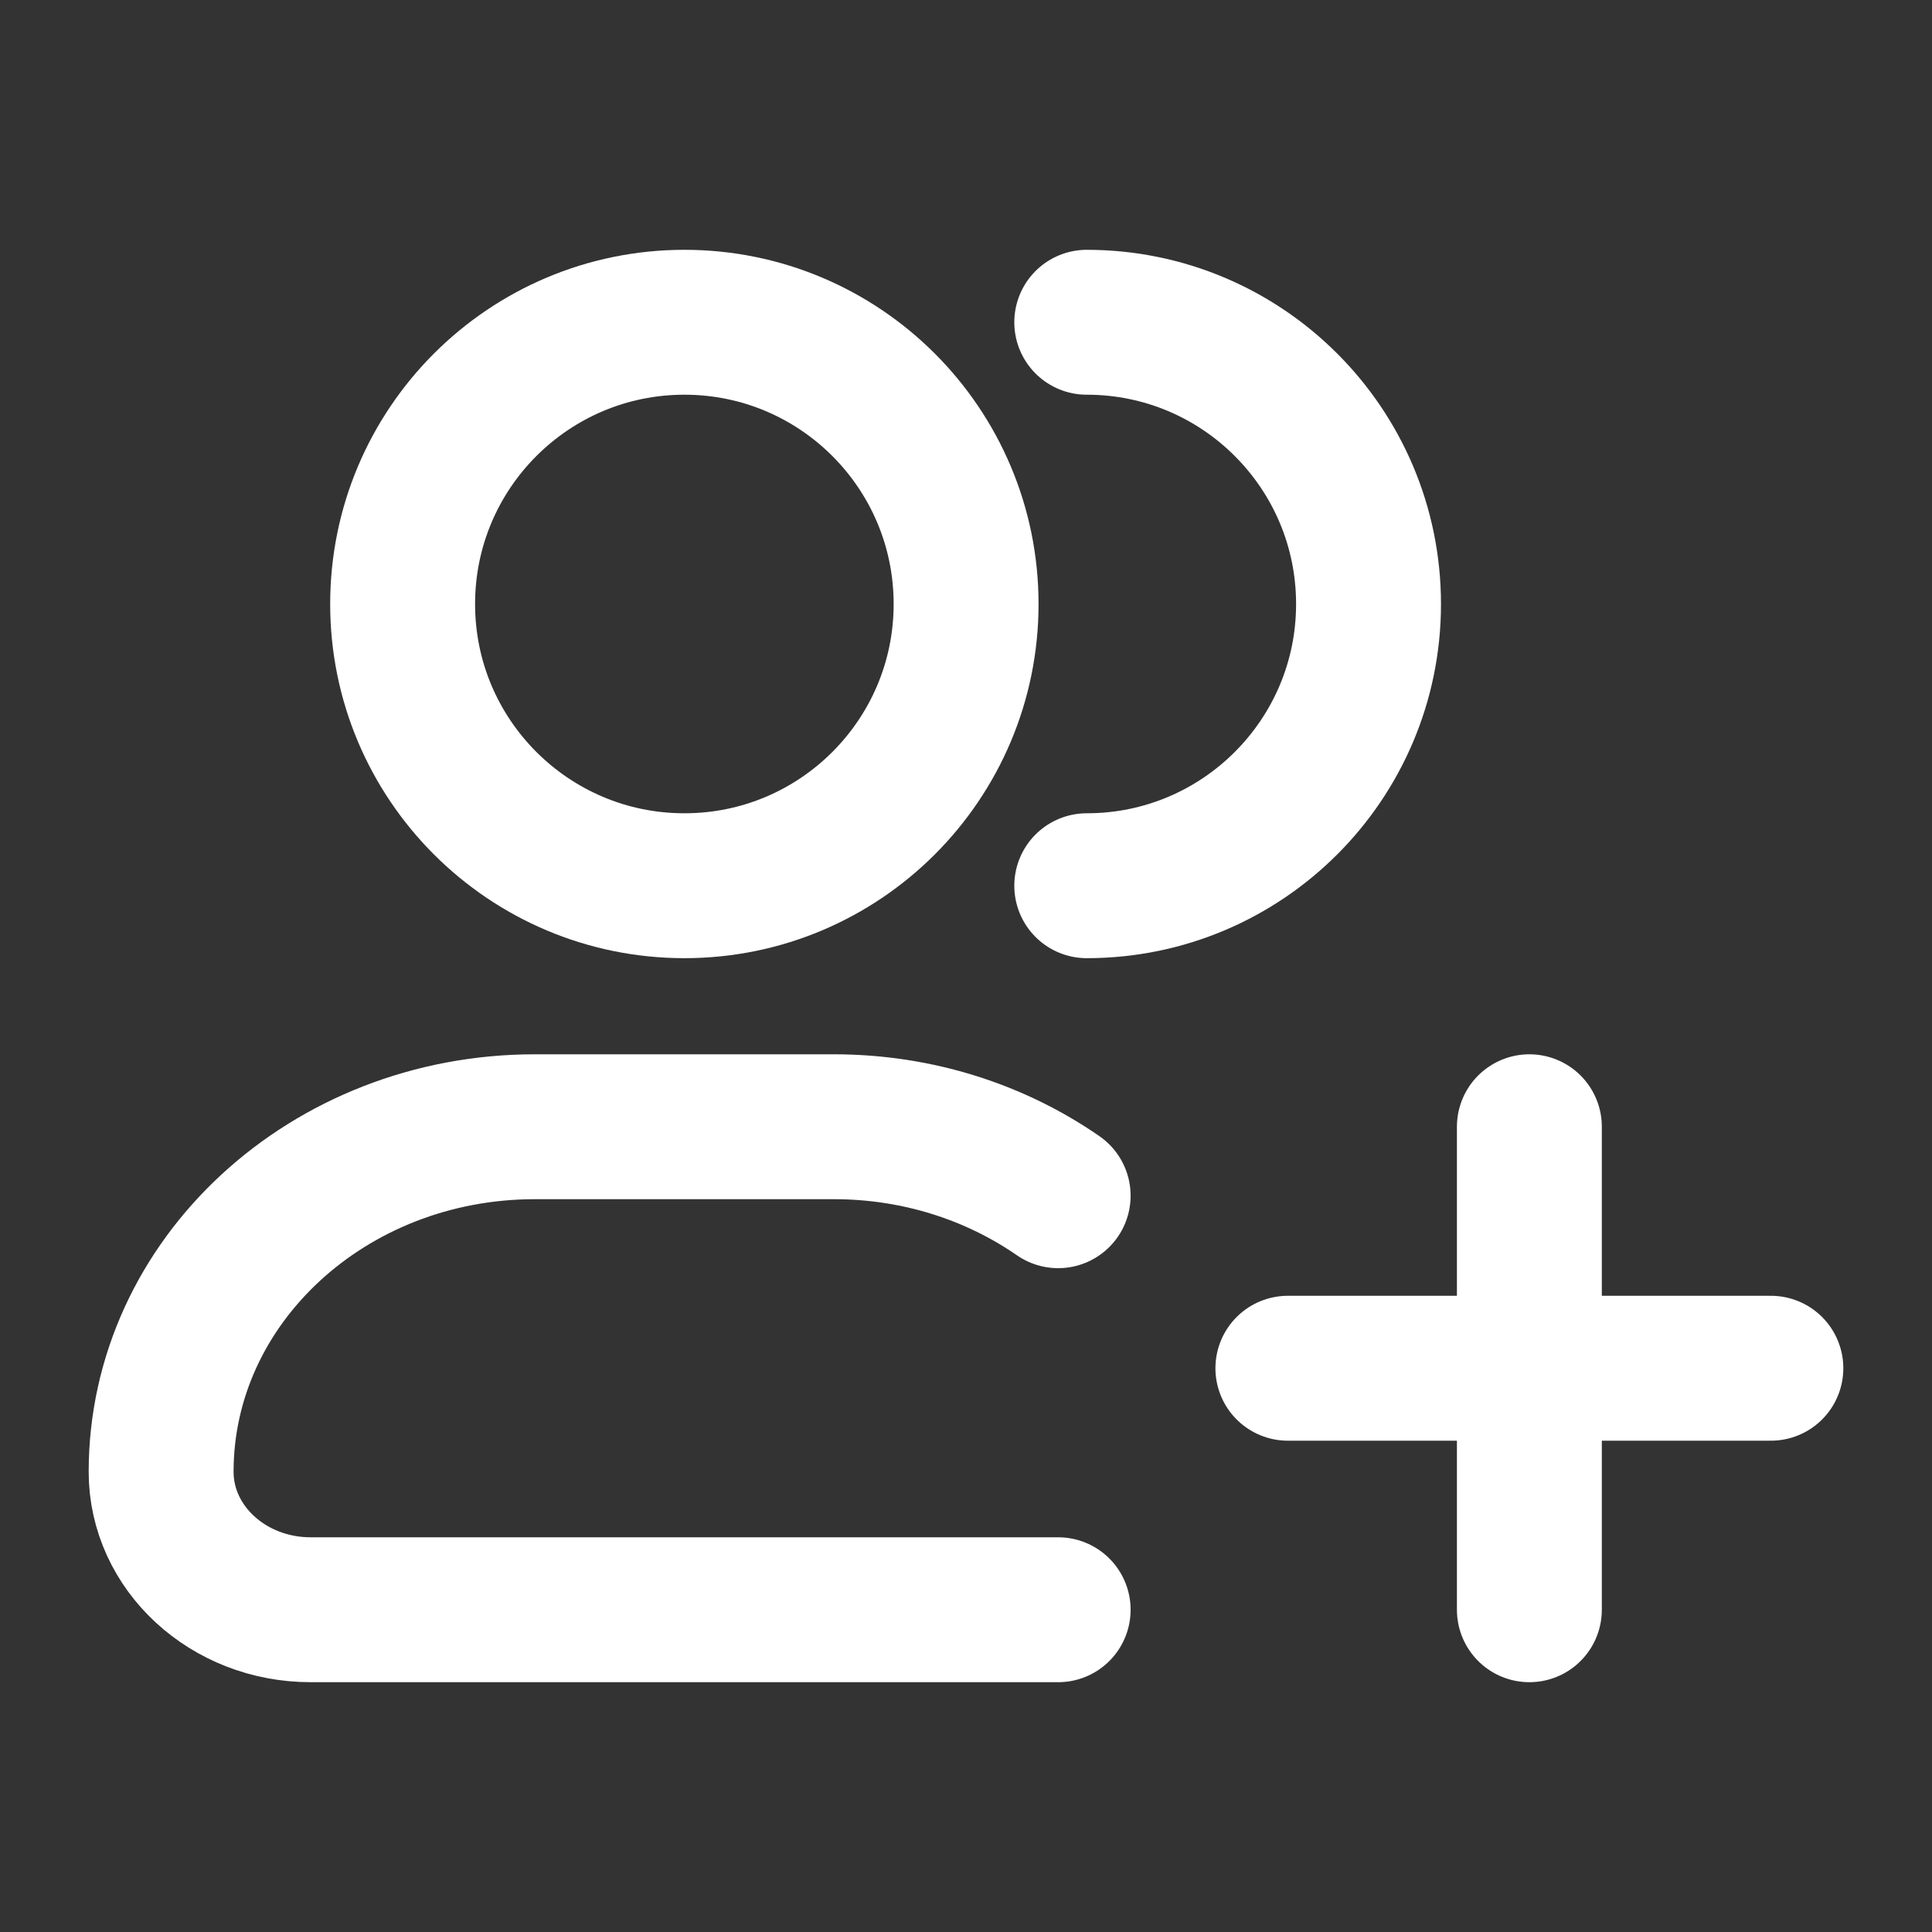 <svg width="20" height="20" viewBox="0 0 20 20" fill="none" xmlns="http://www.w3.org/2000/svg">
<rect x="0" y="0" width="20" height="20" fill="#333333" stroke="none"/>
<path d="M10.001 6.253C10.001 7.863 8.695 9.169 7.085 9.169C5.474 9.169 4.168 7.863 4.168 6.253C4.168 4.642 5.474 3.336 7.085 3.336C8.695 3.336 10.001 4.642 10.001 6.253Z" stroke="white" stroke-width="1.5"/>
<path d="M11.25 9.169C12.861 9.169 14.167 7.863 14.167 6.253C14.167 4.642 12.861 3.336 11.25 3.336" stroke="white" stroke-width="1.5" stroke-linecap="round"/>
<path d="M10.954 16.664H3.216C2.361 16.664 1.668 16.024 1.668 15.236C1.668 13.263 3.4 11.664 5.537 11.664H8.632C9.503 11.664 10.307 11.93 10.954 12.378" stroke="white" stroke-width="1.5" stroke-linecap="round" stroke-linejoin="round"/>
<path d="M15.832 11.664V16.664M18.332 14.164H13.332" stroke="white" stroke-width="1.5" stroke-linecap="round"/>
</svg>
